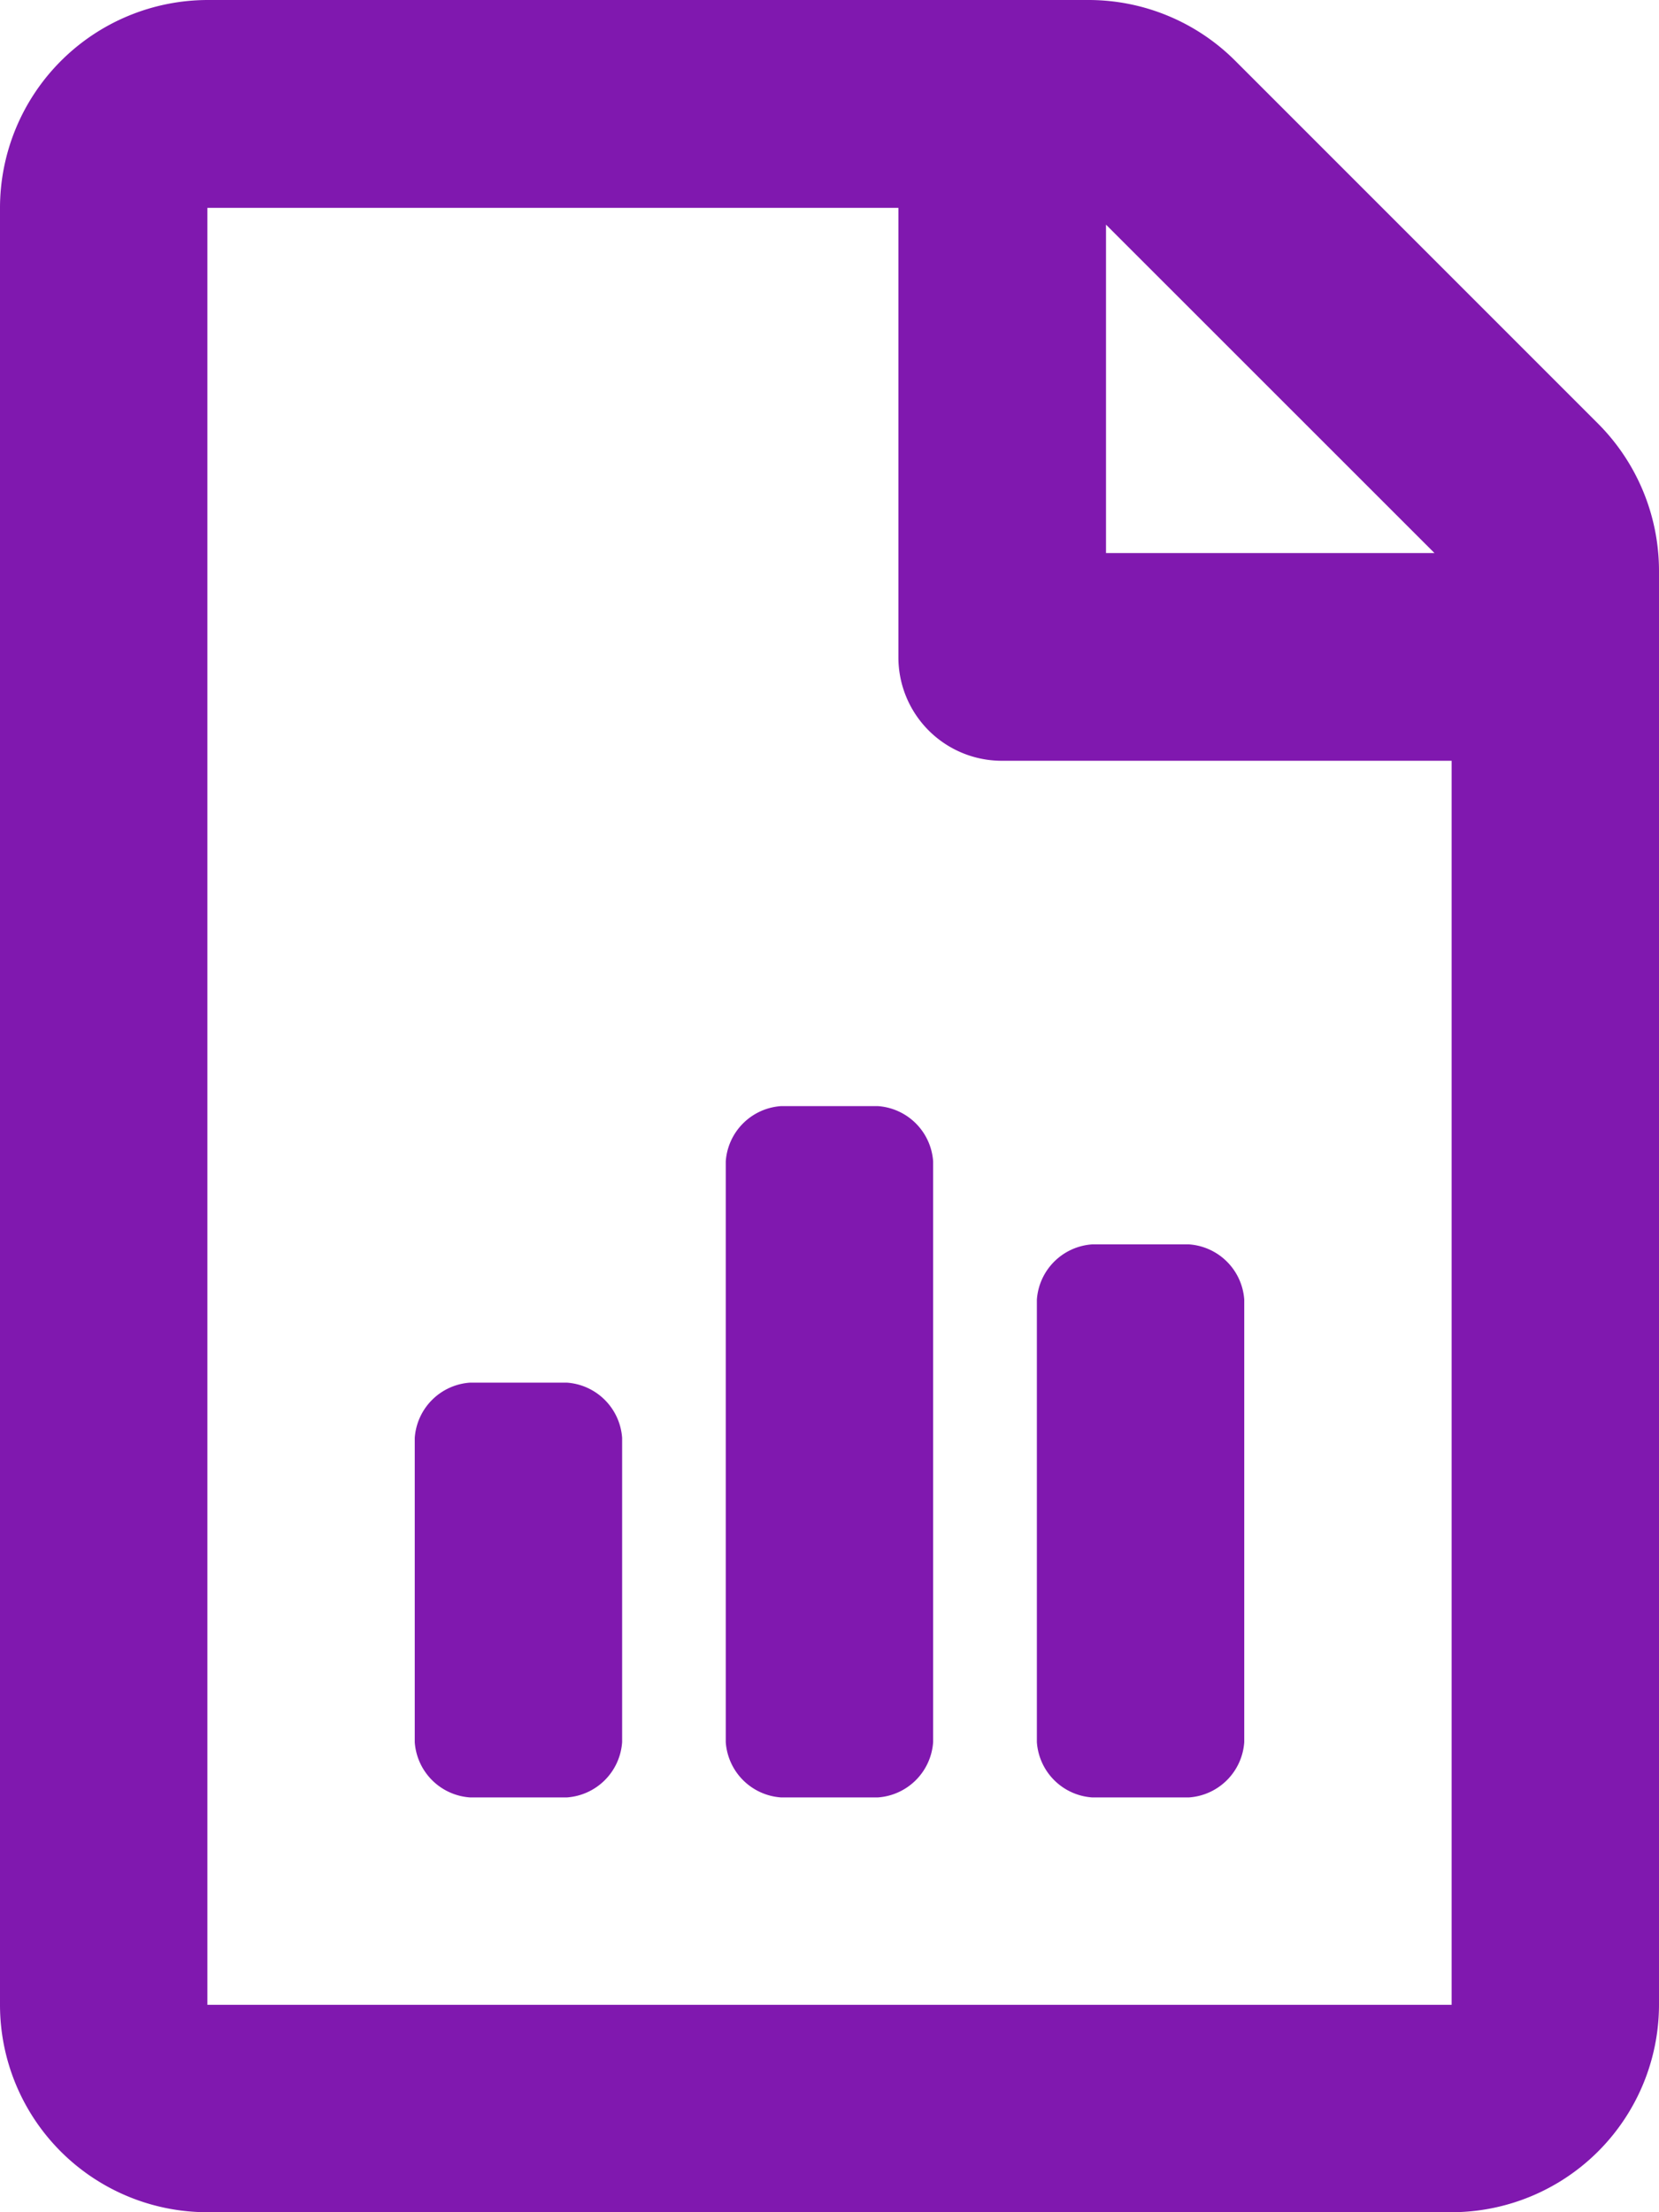 <svg xmlns="http://www.w3.org/2000/svg" width="15" height="20" viewBox="0 0 15 20">
  <path id="icon-optimizeplan" d="M-2.375-5H-3.25a.538.538,0,0,0-.5.5v2.75a.538.538,0,0,0,.5.5h.875a.538.538,0,0,0,.5-.5V-4.5A.538.538,0,0,0-2.375-5ZM.437-7.5H-.438a.538.538,0,0,0-.5.5v5.25a.538.538,0,0,0,.5.5H.437a.538.538,0,0,0,.5-.5V-7A.538.538,0,0,0,.437-7.5ZM2.375-1.25H3.25a.538.538,0,0,0,.5-.5v-4a.538.538,0,0,0-.5-.5H2.375a.538.538,0,0,0-.5.5v4A.538.538,0,0,0,2.375-1.25ZM6.946-13.673,3.67-16.949A1.875,1.875,0,0,0,2.346-17.5H-5.625A1.881,1.881,0,0,0-7.5-15.621V.625A1.875,1.875,0,0,0-5.625,2.5H5.622A1.878,1.878,0,0,0,7.5.625v-12.97A1.887,1.887,0,0,0,6.946-13.673ZM2.5-15.469,5.47-12.5H2.5ZM5.625.625H-5.625V-15.621H.623v4.062a.935.935,0,0,0,.937.937H5.625Z" transform="translate(7.5 17.5)" fill="#8018af"/>
</svg>
